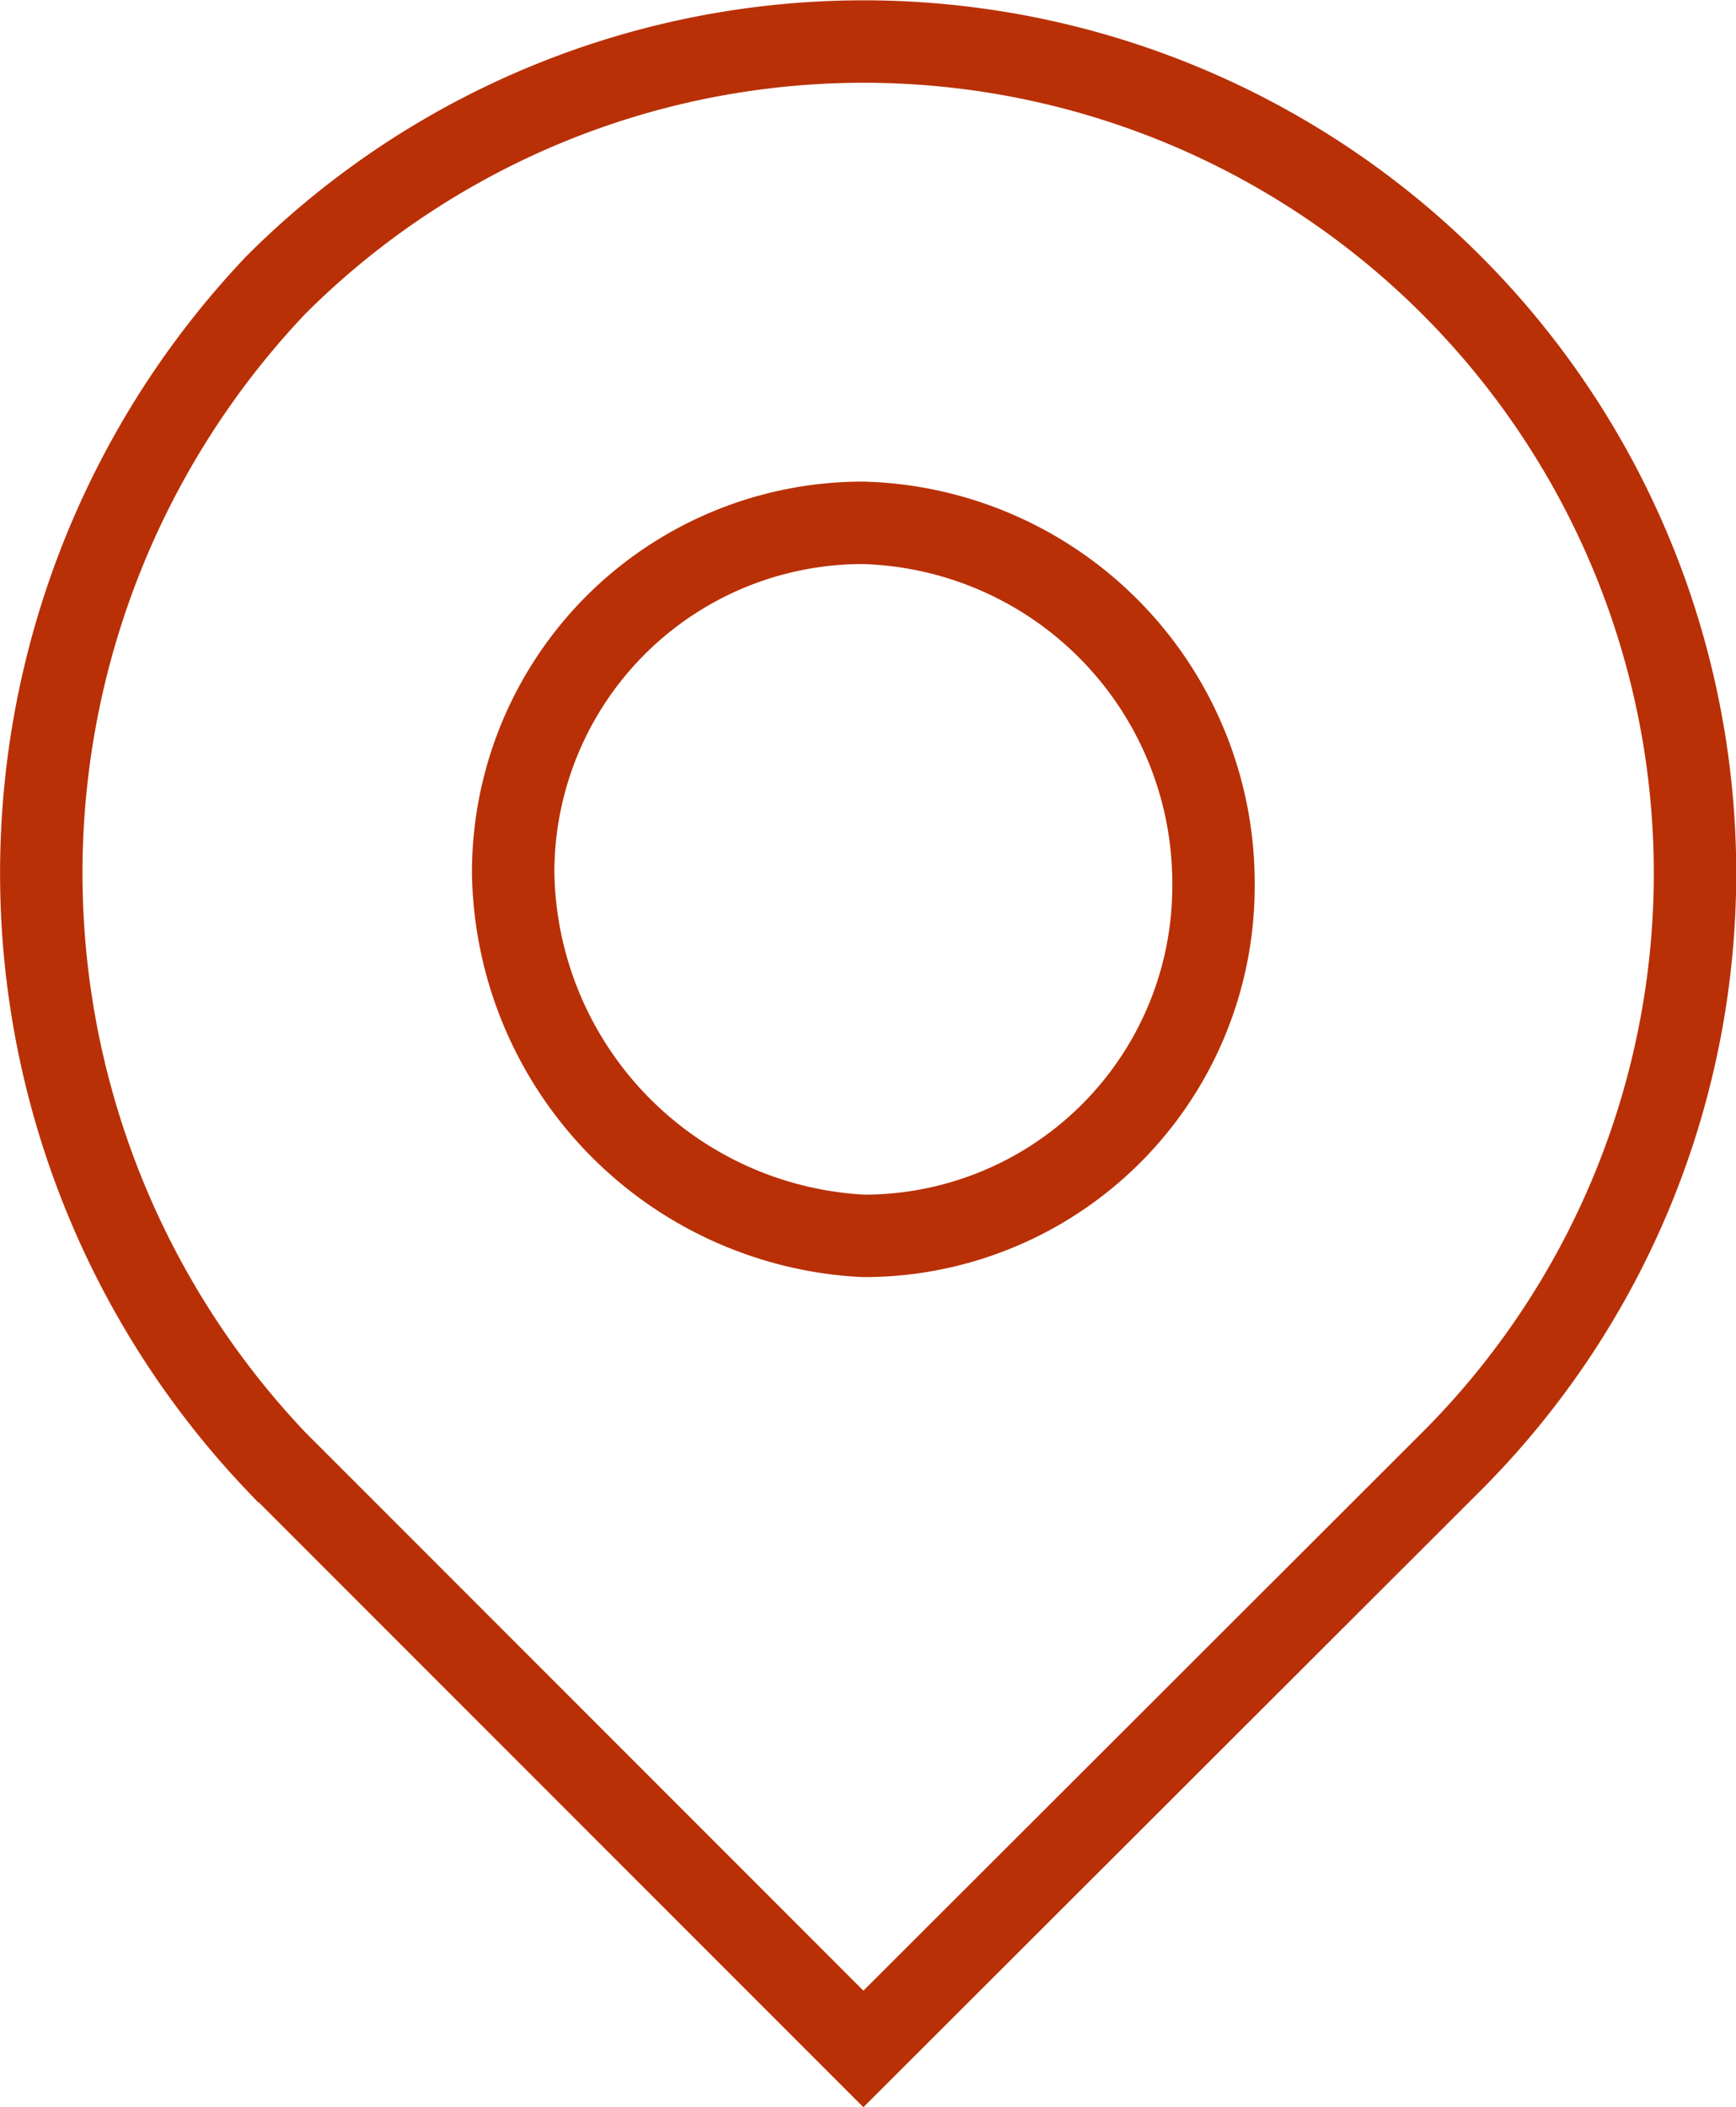 <svg xmlns="http://www.w3.org/2000/svg" width="15.798" height="19.168" viewBox="0 0 15.798 19.168">
    <defs>
        <style>
            .cls-1{fill:none;stroke:#B93006;stroke-width:.75px;fill-rule:evenodd}
        </style>
    </defs>
    <path id="Path_114" d="M7.507 10.817a3.18 3.18 0 0 0 3.186-3.186 3.278 3.278 0 0 0-3.186-3.3A3.18 3.18 0 0 0 4.32 7.517a3.358 3.358 0 0 0 3.187 3.3zM2.159 2.169a7.563 7.563 0 0 1 10.7 10.7l-5.352 5.344-5.348-5.348a7.77 7.77 0 0 1 0-10.696z" class="cls-1" data-name="Path 114" transform="translate(.35 .425)"/>
</svg>